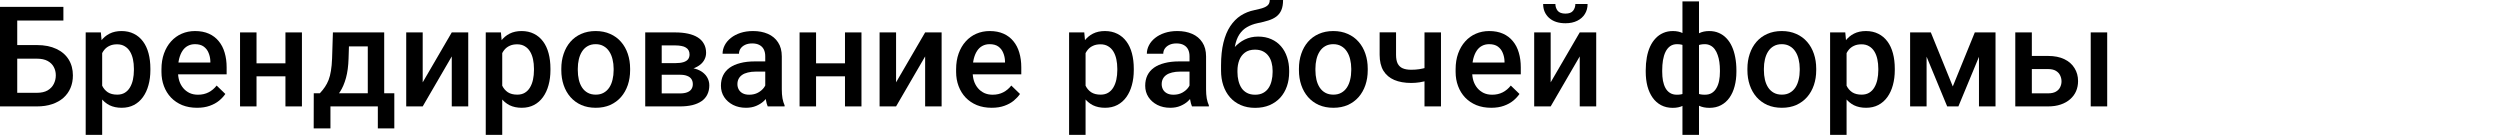 <?xml version="1.0" encoding="UTF-8"?> <svg xmlns="http://www.w3.org/2000/svg" width="714" height="39" viewBox="0 0 714 39" fill="none"> <path d="M18.105 1.953V5.859H4.883V30.391H0V1.953H18.105ZM3.398 12.871H10.547C12.708 12.871 14.557 13.236 16.094 13.965C17.63 14.681 18.802 15.69 19.609 16.992C20.417 18.294 20.82 19.811 20.82 21.543C20.82 22.845 20.592 24.037 20.137 25.117C19.681 26.198 19.01 27.135 18.125 27.93C17.24 28.711 16.159 29.316 14.883 29.746C13.62 30.176 12.175 30.391 10.547 30.391H0V1.953H4.922V26.504H10.547C11.784 26.504 12.8 26.276 13.594 25.82C14.388 25.352 14.974 24.74 15.352 23.984C15.742 23.229 15.938 22.402 15.938 21.504C15.938 20.631 15.742 19.837 15.352 19.121C14.974 18.405 14.388 17.832 13.594 17.402C12.8 16.973 11.784 16.758 10.547 16.758H3.398V12.871Z" fill="black"></path> <path d="M29.18 13.32V38.516H24.473V9.258H28.809L29.18 13.32ZM42.949 19.629V20.039C42.949 21.576 42.767 23.001 42.402 24.316C42.051 25.619 41.523 26.758 40.82 27.734C40.13 28.698 39.277 29.447 38.262 29.98C37.246 30.514 36.074 30.781 34.746 30.781C33.431 30.781 32.279 30.54 31.289 30.059C30.312 29.564 29.486 28.867 28.809 27.969C28.131 27.07 27.585 26.016 27.168 24.805C26.764 23.581 26.478 22.24 26.309 20.781V19.199C26.478 17.65 26.764 16.244 27.168 14.98C27.585 13.717 28.131 12.63 28.809 11.719C29.486 10.807 30.312 10.104 31.289 9.609C32.266 9.115 33.405 8.867 34.707 8.867C36.035 8.867 37.214 9.128 38.242 9.648C39.271 10.156 40.137 10.885 40.84 11.836C41.543 12.773 42.07 13.906 42.422 15.234C42.773 16.549 42.949 18.014 42.949 19.629ZM38.242 20.039V19.629C38.242 18.652 38.151 17.747 37.969 16.914C37.786 16.068 37.5 15.325 37.109 14.688C36.719 14.05 36.217 13.555 35.605 13.203C35.007 12.838 34.284 12.656 33.438 12.656C32.604 12.656 31.888 12.8 31.289 13.086C30.69 13.359 30.189 13.743 29.785 14.238C29.381 14.733 29.069 15.312 28.848 15.977C28.626 16.628 28.47 17.337 28.379 18.105V21.895C28.535 22.832 28.802 23.691 29.18 24.473C29.557 25.254 30.091 25.879 30.781 26.348C31.484 26.803 32.383 27.031 33.477 27.031C34.323 27.031 35.046 26.849 35.645 26.484C36.243 26.12 36.732 25.619 37.109 24.98C37.5 24.329 37.786 23.581 37.969 22.734C38.151 21.888 38.242 20.99 38.242 20.039Z" fill="black"></path> <path d="M56.27 30.781C54.707 30.781 53.294 30.527 52.031 30.02C50.781 29.499 49.714 28.776 48.828 27.852C47.956 26.927 47.285 25.84 46.816 24.59C46.348 23.34 46.113 21.992 46.113 20.547V19.766C46.113 18.112 46.354 16.615 46.836 15.273C47.318 13.932 47.988 12.787 48.848 11.836C49.707 10.872 50.723 10.137 51.895 9.629C53.066 9.121 54.336 8.867 55.703 8.867C57.214 8.867 58.535 9.121 59.668 9.629C60.801 10.137 61.738 10.853 62.48 11.777C63.236 12.689 63.796 13.776 64.16 15.039C64.538 16.302 64.727 17.695 64.727 19.219V21.23H48.398V17.852H60.078V17.48C60.052 16.634 59.883 15.84 59.57 15.098C59.271 14.355 58.809 13.757 58.184 13.301C57.559 12.845 56.725 12.617 55.684 12.617C54.902 12.617 54.206 12.787 53.594 13.125C52.995 13.45 52.493 13.926 52.09 14.551C51.686 15.176 51.374 15.931 51.152 16.816C50.944 17.689 50.84 18.672 50.84 19.766V20.547C50.84 21.471 50.964 22.331 51.211 23.125C51.471 23.906 51.849 24.59 52.344 25.176C52.839 25.762 53.438 26.224 54.141 26.562C54.844 26.888 55.645 27.051 56.543 27.051C57.676 27.051 58.685 26.823 59.57 26.367C60.456 25.912 61.224 25.267 61.875 24.434L64.356 26.836C63.9 27.5 63.307 28.138 62.578 28.75C61.849 29.349 60.957 29.837 59.902 30.215C58.861 30.592 57.65 30.781 56.27 30.781Z" fill="black"></path> <path d="M82.832 18.086V21.797H71.894V18.086H82.832ZM73.262 9.258V30.391H68.555V9.258H73.262ZM86.231 9.258V30.391H81.523V9.258H86.231Z" fill="black"></path> <path d="M95.078 9.258H99.785L99.551 16.699C99.486 18.861 99.238 20.716 98.809 22.266C98.379 23.815 97.819 25.124 97.129 26.191C96.439 27.246 95.658 28.112 94.785 28.789C93.926 29.466 93.021 30 92.07 30.391H90.684V26.68L91.348 26.641C91.908 26.042 92.389 25.443 92.793 24.844C93.21 24.232 93.561 23.561 93.848 22.832C94.134 22.09 94.356 21.224 94.512 20.234C94.681 19.245 94.792 18.066 94.844 16.699L95.078 9.258ZM96.328 9.258H109.727V30.391H105.039V13.242H96.328V9.258ZM89.609 26.641H112.617V36.68H107.91V30.391H94.375V36.68H89.59L89.609 26.641Z" fill="black"></path> <path d="M120.723 23.516L129.023 9.258H133.73V30.391H129.023V16.113L120.723 30.391H116.016V9.258H120.723V23.516Z" fill="black"></path> <path d="M143.438 13.32V38.516H138.73V9.258H143.066L143.438 13.32ZM157.207 19.629V20.039C157.207 21.576 157.025 23.001 156.66 24.316C156.309 25.619 155.781 26.758 155.078 27.734C154.388 28.698 153.535 29.447 152.52 29.98C151.504 30.514 150.332 30.781 149.004 30.781C147.689 30.781 146.536 30.54 145.547 30.059C144.57 29.564 143.743 28.867 143.066 27.969C142.389 27.07 141.842 26.016 141.426 24.805C141.022 23.581 140.736 22.24 140.566 20.781V19.199C140.736 17.65 141.022 16.244 141.426 14.98C141.842 13.717 142.389 12.63 143.066 11.719C143.743 10.807 144.57 10.104 145.547 9.609C146.523 9.115 147.663 8.867 148.965 8.867C150.293 8.867 151.471 9.128 152.5 9.648C153.529 10.156 154.395 10.885 155.098 11.836C155.801 12.773 156.328 13.906 156.68 15.234C157.031 16.549 157.207 18.014 157.207 19.629ZM152.5 20.039V19.629C152.5 18.652 152.409 17.747 152.227 16.914C152.044 16.068 151.758 15.325 151.367 14.688C150.977 14.05 150.475 13.555 149.863 13.203C149.264 12.838 148.542 12.656 147.695 12.656C146.862 12.656 146.146 12.8 145.547 13.086C144.948 13.359 144.447 13.743 144.043 14.238C143.639 14.733 143.327 15.312 143.105 15.977C142.884 16.628 142.728 17.337 142.637 18.105V21.895C142.793 22.832 143.06 23.691 143.438 24.473C143.815 25.254 144.349 25.879 145.039 26.348C145.742 26.803 146.641 27.031 147.734 27.031C148.581 27.031 149.303 26.849 149.902 26.484C150.501 26.12 150.99 25.619 151.367 24.98C151.758 24.329 152.044 23.581 152.227 22.734C152.409 21.888 152.5 20.99 152.5 20.039Z" fill="black"></path> <path d="M160.312 20.059V19.609C160.312 18.086 160.534 16.673 160.977 15.371C161.419 14.056 162.057 12.917 162.891 11.953C163.737 10.977 164.766 10.221 165.977 9.688C167.201 9.141 168.581 8.867 170.117 8.867C171.667 8.867 173.047 9.141 174.258 9.688C175.482 10.221 176.517 10.977 177.363 11.953C178.21 12.917 178.854 14.056 179.297 15.371C179.74 16.673 179.961 18.086 179.961 19.609V20.059C179.961 21.582 179.74 22.995 179.297 24.297C178.854 25.599 178.21 26.738 177.363 27.715C176.517 28.678 175.488 29.434 174.277 29.98C173.066 30.514 171.693 30.781 170.156 30.781C168.607 30.781 167.22 30.514 165.996 29.98C164.785 29.434 163.757 28.678 162.91 27.715C162.064 26.738 161.419 25.599 160.977 24.297C160.534 22.995 160.312 21.582 160.312 20.059ZM165.02 19.609V20.059C165.02 21.009 165.117 21.908 165.312 22.754C165.508 23.6 165.814 24.342 166.23 24.98C166.647 25.619 167.181 26.12 167.832 26.484C168.483 26.849 169.258 27.031 170.156 27.031C171.029 27.031 171.784 26.849 172.422 26.484C173.073 26.12 173.607 25.619 174.023 24.98C174.44 24.342 174.746 23.6 174.941 22.754C175.15 21.908 175.254 21.009 175.254 20.059V19.609C175.254 18.672 175.15 17.787 174.941 16.953C174.746 16.107 174.434 15.358 174.004 14.707C173.587 14.056 173.053 13.548 172.402 13.184C171.764 12.806 171.003 12.617 170.117 12.617C169.232 12.617 168.464 12.806 167.812 13.184C167.174 13.548 166.647 14.056 166.23 14.707C165.814 15.358 165.508 16.107 165.312 16.953C165.117 17.787 165.02 18.672 165.02 19.609Z" fill="black"></path> <path d="M194.18 21.348H187.422L187.383 18.027H192.93C193.841 18.027 194.59 17.936 195.176 17.754C195.775 17.572 196.217 17.298 196.504 16.934C196.79 16.556 196.934 16.1 196.934 15.566C196.934 15.124 196.849 14.74 196.68 14.414C196.51 14.075 196.25 13.802 195.898 13.594C195.56 13.372 195.13 13.216 194.609 13.125C194.102 13.021 193.509 12.969 192.832 12.969H188.984V30.391H184.277V9.258H192.832C194.186 9.258 195.404 9.375 196.484 9.609C197.578 9.844 198.509 10.202 199.277 10.684C200.046 11.165 200.632 11.777 201.035 12.52C201.452 13.249 201.66 14.108 201.66 15.098C201.66 15.749 201.517 16.361 201.23 16.934C200.957 17.506 200.547 18.014 200 18.457C199.453 18.9 198.783 19.264 197.988 19.551C197.194 19.824 196.283 19.994 195.254 20.059L194.18 21.348ZM194.18 30.391H186.055L187.93 26.68H194.18C195.013 26.68 195.703 26.576 196.25 26.367C196.797 26.159 197.201 25.859 197.461 25.469C197.734 25.065 197.871 24.59 197.871 24.043C197.871 23.483 197.741 23.001 197.48 22.598C197.22 22.194 196.816 21.888 196.27 21.68C195.736 21.458 195.039 21.348 194.18 21.348H188.809L188.848 18.027H195.234L196.582 19.316C197.923 19.408 199.036 19.694 199.922 20.176C200.807 20.658 201.471 21.263 201.914 21.992C202.357 22.721 202.578 23.516 202.578 24.375C202.578 25.365 202.389 26.237 202.012 26.992C201.647 27.747 201.1 28.379 200.371 28.887C199.655 29.381 198.776 29.759 197.734 30.02C196.693 30.267 195.508 30.391 194.18 30.391Z" fill="black"></path> <path d="M218.555 26.152V16.074C218.555 15.319 218.418 14.668 218.145 14.121C217.871 13.574 217.454 13.151 216.895 12.852C216.348 12.552 215.658 12.402 214.824 12.402C214.056 12.402 213.392 12.533 212.832 12.793C212.272 13.053 211.836 13.405 211.523 13.848C211.211 14.29 211.055 14.792 211.055 15.352H206.367C206.367 14.518 206.569 13.711 206.973 12.93C207.376 12.148 207.962 11.452 208.73 10.84C209.499 10.228 210.417 9.746 211.484 9.395C212.552 9.043 213.75 8.867 215.078 8.867C216.667 8.867 218.073 9.134 219.297 9.668C220.534 10.202 221.504 11.009 222.207 12.09C222.923 13.158 223.281 14.499 223.281 16.113V25.508C223.281 26.471 223.346 27.337 223.477 28.105C223.62 28.861 223.822 29.518 224.082 30.078V30.391H219.258C219.036 29.883 218.861 29.238 218.73 28.457C218.613 27.663 218.555 26.895 218.555 26.152ZM219.238 17.539L219.277 20.449H215.898C215.026 20.449 214.258 20.534 213.594 20.703C212.93 20.859 212.376 21.094 211.934 21.406C211.491 21.719 211.159 22.096 210.938 22.539C210.716 22.982 210.605 23.483 210.605 24.043C210.605 24.603 210.736 25.117 210.996 25.586C211.257 26.042 211.634 26.4 212.129 26.66C212.637 26.921 213.249 27.051 213.965 27.051C214.928 27.051 215.768 26.855 216.484 26.465C217.214 26.061 217.786 25.573 218.203 25C218.62 24.414 218.841 23.861 218.867 23.34L220.391 25.43C220.234 25.963 219.967 26.537 219.59 27.148C219.212 27.76 218.717 28.346 218.105 28.906C217.507 29.453 216.784 29.902 215.938 30.254C215.104 30.605 214.141 30.781 213.047 30.781C211.667 30.781 210.436 30.508 209.355 29.961C208.275 29.401 207.428 28.652 206.816 27.715C206.204 26.764 205.898 25.69 205.898 24.492C205.898 23.372 206.107 22.383 206.523 21.523C206.953 20.651 207.578 19.922 208.398 19.336C209.232 18.75 210.247 18.307 211.445 18.008C212.643 17.695 214.01 17.539 215.547 17.539H219.238Z" fill="black"></path> <path d="M242.637 18.086V21.797H231.699V18.086H242.637ZM233.066 9.258V30.391H228.359V9.258H233.066ZM246.035 9.258V30.391H241.328V9.258H246.035Z" fill="black"></path> <path d="M255.918 23.516L264.219 9.258H268.926V30.391H264.219V16.113L255.918 30.391H251.211V9.258H255.918V23.516Z" fill="black"></path> <path d="M283.223 30.781C281.66 30.781 280.247 30.527 278.984 30.02C277.734 29.499 276.667 28.776 275.781 27.852C274.909 26.927 274.238 25.84 273.77 24.59C273.301 23.34 273.066 21.992 273.066 20.547V19.766C273.066 18.112 273.307 16.615 273.789 15.273C274.271 13.932 274.941 12.787 275.801 11.836C276.66 10.872 277.676 10.137 278.848 9.629C280.02 9.121 281.289 8.867 282.656 8.867C284.167 8.867 285.488 9.121 286.621 9.629C287.754 10.137 288.691 10.853 289.434 11.777C290.189 12.689 290.749 13.776 291.113 15.039C291.491 16.302 291.68 17.695 291.68 19.219V21.23H275.352V17.852H287.031V17.48C287.005 16.634 286.836 15.84 286.523 15.098C286.224 14.355 285.762 13.757 285.137 13.301C284.512 12.845 283.678 12.617 282.637 12.617C281.855 12.617 281.159 12.787 280.547 13.125C279.948 13.45 279.447 13.926 279.043 14.551C278.639 15.176 278.327 15.931 278.105 16.816C277.897 17.689 277.793 18.672 277.793 19.766V20.547C277.793 21.471 277.917 22.331 278.164 23.125C278.424 23.906 278.802 24.59 279.297 25.176C279.792 25.762 280.391 26.224 281.094 26.562C281.797 26.888 282.598 27.051 283.496 27.051C284.629 27.051 285.638 26.823 286.523 26.367C287.409 25.912 288.177 25.267 288.828 24.434L291.309 26.836C290.853 27.5 290.26 28.138 289.531 28.75C288.802 29.349 287.91 29.837 286.855 30.215C285.814 30.592 284.603 30.781 283.223 30.781Z" fill="black"></path> <path d="M310.039 13.32V38.516H305.332V9.258H309.668L310.039 13.32ZM323.809 19.629V20.039C323.809 21.576 323.626 23.001 323.262 24.316C322.91 25.619 322.383 26.758 321.68 27.734C320.99 28.698 320.137 29.447 319.121 29.98C318.105 30.514 316.934 30.781 315.605 30.781C314.29 30.781 313.138 30.54 312.148 30.059C311.172 29.564 310.345 28.867 309.668 27.969C308.991 27.07 308.444 26.016 308.027 24.805C307.624 23.581 307.337 22.24 307.168 20.781V19.199C307.337 17.65 307.624 16.244 308.027 14.98C308.444 13.717 308.991 12.63 309.668 11.719C310.345 10.807 311.172 10.104 312.148 9.609C313.125 9.115 314.264 8.867 315.566 8.867C316.895 8.867 318.073 9.128 319.102 9.648C320.13 10.156 320.996 10.885 321.699 11.836C322.402 12.773 322.93 13.906 323.281 15.234C323.633 16.549 323.809 18.014 323.809 19.629ZM319.102 20.039V19.629C319.102 18.652 319.01 17.747 318.828 16.914C318.646 16.068 318.359 15.325 317.969 14.688C317.578 14.05 317.077 13.555 316.465 13.203C315.866 12.838 315.143 12.656 314.297 12.656C313.464 12.656 312.747 12.8 312.148 13.086C311.549 13.359 311.048 13.743 310.645 14.238C310.241 14.733 309.928 15.312 309.707 15.977C309.486 16.628 309.329 17.337 309.238 18.105V21.895C309.395 22.832 309.661 23.691 310.039 24.473C310.417 25.254 310.951 25.879 311.641 26.348C312.344 26.803 313.242 27.031 314.336 27.031C315.182 27.031 315.905 26.849 316.504 26.484C317.103 26.12 317.591 25.619 317.969 24.98C318.359 24.329 318.646 23.581 318.828 22.734C319.01 21.888 319.102 20.99 319.102 20.039Z" fill="black"></path> <path d="M339.727 26.152V16.074C339.727 15.319 339.59 14.668 339.316 14.121C339.043 13.574 338.626 13.151 338.066 12.852C337.52 12.552 336.829 12.402 335.996 12.402C335.228 12.402 334.564 12.533 334.004 12.793C333.444 13.053 333.008 13.405 332.695 13.848C332.383 14.29 332.227 14.792 332.227 15.352H327.539C327.539 14.518 327.741 13.711 328.145 12.93C328.548 12.148 329.134 11.452 329.902 10.84C330.671 10.228 331.589 9.746 332.656 9.395C333.724 9.043 334.922 8.867 336.25 8.867C337.839 8.867 339.245 9.134 340.469 9.668C341.706 10.202 342.676 11.009 343.379 12.09C344.095 13.158 344.453 14.499 344.453 16.113V25.508C344.453 26.471 344.518 27.337 344.648 28.105C344.792 28.861 344.993 29.518 345.254 30.078V30.391H340.43C340.208 29.883 340.033 29.238 339.902 28.457C339.785 27.663 339.727 26.895 339.727 26.152ZM340.41 17.539L340.449 20.449H337.07C336.198 20.449 335.43 20.534 334.766 20.703C334.102 20.859 333.548 21.094 333.105 21.406C332.663 21.719 332.331 22.096 332.109 22.539C331.888 22.982 331.777 23.483 331.777 24.043C331.777 24.603 331.908 25.117 332.168 25.586C332.428 26.042 332.806 26.4 333.301 26.66C333.809 26.921 334.421 27.051 335.137 27.051C336.1 27.051 336.94 26.855 337.656 26.465C338.385 26.061 338.958 25.573 339.375 25C339.792 24.414 340.013 23.861 340.039 23.34L341.562 25.43C341.406 25.963 341.139 26.537 340.762 27.148C340.384 27.76 339.889 28.346 339.277 28.906C338.678 29.453 337.956 29.902 337.109 30.254C336.276 30.605 335.312 30.781 334.219 30.781C332.839 30.781 331.608 30.508 330.527 29.961C329.447 29.401 328.6 28.652 327.988 27.715C327.376 26.764 327.07 25.69 327.07 24.492C327.07 23.372 327.279 22.383 327.695 21.523C328.125 20.651 328.75 19.922 329.57 19.336C330.404 18.75 331.419 18.307 332.617 18.008C333.815 17.695 335.182 17.539 336.719 17.539H340.41Z" fill="black"></path> <path d="M362.637 0H366.445C366.445 1.159 366.283 2.116 365.957 2.871C365.645 3.613 365.176 4.225 364.551 4.707C363.939 5.176 363.177 5.553 362.266 5.84C361.367 6.126 360.326 6.387 359.141 6.621C358.047 6.855 357.057 7.227 356.172 7.734C355.299 8.229 354.564 8.926 353.965 9.824C353.379 10.71 352.956 11.849 352.695 13.242C352.435 14.635 352.357 16.335 352.461 18.34V19.668L348.73 20V18.672C348.73 16.185 348.958 14.017 349.414 12.168C349.87 10.319 350.514 8.763 351.348 7.5C352.194 6.224 353.197 5.208 354.355 4.453C355.527 3.698 356.829 3.177 358.262 2.891C359.238 2.682 360.052 2.474 360.703 2.266C361.354 2.044 361.836 1.764 362.148 1.426C362.474 1.074 362.637 0.599 362.637 0ZM359.336 10.449C360.742 10.449 361.992 10.697 363.086 11.191C364.18 11.673 365.104 12.35 365.859 13.223C366.615 14.095 367.188 15.124 367.578 16.309C367.982 17.494 368.184 18.783 368.184 20.176V20.605C368.184 22.064 367.969 23.412 367.539 24.648C367.109 25.885 366.478 26.966 365.645 27.891C364.811 28.802 363.789 29.518 362.578 30.039C361.38 30.547 360.007 30.801 358.457 30.801C356.921 30.801 355.547 30.534 354.336 30C353.125 29.466 352.103 28.724 351.27 27.773C350.436 26.81 349.805 25.684 349.375 24.395C348.945 23.105 348.73 21.699 348.73 20.176V19.746C348.717 19.473 348.789 19.206 348.945 18.945C349.115 18.685 349.316 18.405 349.551 18.105C349.785 17.806 349.993 17.461 350.176 17.07C350.827 15.755 351.595 14.603 352.48 13.613C353.366 12.624 354.375 11.849 355.508 11.289C356.654 10.729 357.93 10.449 359.336 10.449ZM358.418 14.18C357.246 14.18 356.289 14.46 355.547 15.02C354.818 15.566 354.277 16.296 353.926 17.207C353.587 18.119 353.418 19.108 353.418 20.176V20.605C353.418 21.478 353.516 22.305 353.711 23.086C353.906 23.867 354.199 24.557 354.59 25.156C354.993 25.742 355.514 26.204 356.152 26.543C356.803 26.881 357.572 27.051 358.457 27.051C359.355 27.051 360.117 26.881 360.742 26.543C361.38 26.204 361.895 25.742 362.285 25.156C362.689 24.557 362.982 23.867 363.164 23.086C363.359 22.305 363.457 21.478 363.457 20.605V20.176C363.457 19.369 363.359 18.607 363.164 17.891C362.982 17.174 362.689 16.543 362.285 15.996C361.882 15.436 361.361 14.993 360.723 14.668C360.085 14.342 359.316 14.18 358.418 14.18Z" fill="black"></path> <path d="M370.977 20.059V19.609C370.977 18.086 371.198 16.673 371.641 15.371C372.083 14.056 372.721 12.917 373.555 11.953C374.401 10.977 375.43 10.221 376.641 9.688C377.865 9.141 379.245 8.867 380.781 8.867C382.331 8.867 383.711 9.141 384.922 9.688C386.146 10.221 387.181 10.977 388.027 11.953C388.874 12.917 389.518 14.056 389.961 15.371C390.404 16.673 390.625 18.086 390.625 19.609V20.059C390.625 21.582 390.404 22.995 389.961 24.297C389.518 25.599 388.874 26.738 388.027 27.715C387.181 28.678 386.152 29.434 384.941 29.98C383.73 30.514 382.357 30.781 380.82 30.781C379.271 30.781 377.884 30.514 376.66 29.98C375.449 29.434 374.421 28.678 373.574 27.715C372.728 26.738 372.083 25.599 371.641 24.297C371.198 22.995 370.977 21.582 370.977 20.059ZM375.684 19.609V20.059C375.684 21.009 375.781 21.908 375.977 22.754C376.172 23.6 376.478 24.342 376.895 24.98C377.311 25.619 377.845 26.12 378.496 26.484C379.147 26.849 379.922 27.031 380.82 27.031C381.693 27.031 382.448 26.849 383.086 26.484C383.737 26.12 384.271 25.619 384.688 24.98C385.104 24.342 385.41 23.6 385.605 22.754C385.814 21.908 385.918 21.009 385.918 20.059V19.609C385.918 18.672 385.814 17.787 385.605 16.953C385.41 16.107 385.098 15.358 384.668 14.707C384.251 14.056 383.717 13.548 383.066 13.184C382.428 12.806 381.667 12.617 380.781 12.617C379.896 12.617 379.128 12.806 378.477 13.184C377.839 13.548 377.311 14.056 376.895 14.707C376.478 15.358 376.172 16.107 375.977 16.953C375.781 17.787 375.684 18.672 375.684 19.609Z" fill="black"></path> <path d="M411.543 9.258V30.391H406.836V9.258H411.543ZM409.551 18.613V22.344C408.978 22.591 408.333 22.819 407.617 23.027C406.914 23.223 406.172 23.385 405.391 23.516C404.609 23.633 403.822 23.691 403.027 23.691C401.165 23.691 399.557 23.405 398.203 22.832C396.862 22.259 395.827 21.38 395.098 20.195C394.382 18.997 394.023 17.48 394.023 15.645V9.238H398.711V15.645C398.711 16.699 398.867 17.539 399.18 18.164C399.505 18.789 399.987 19.238 400.625 19.512C401.263 19.785 402.064 19.922 403.027 19.922C403.835 19.922 404.596 19.87 405.312 19.766C406.029 19.648 406.738 19.492 407.441 19.297C408.145 19.102 408.848 18.874 409.551 18.613Z" fill="black"></path> <path d="M425.879 30.781C424.316 30.781 422.904 30.527 421.641 30.02C420.391 29.499 419.323 28.776 418.438 27.852C417.565 26.927 416.895 25.84 416.426 24.59C415.957 23.34 415.723 21.992 415.723 20.547V19.766C415.723 18.112 415.964 16.615 416.445 15.273C416.927 13.932 417.598 12.787 418.457 11.836C419.316 10.872 420.332 10.137 421.504 9.629C422.676 9.121 423.945 8.867 425.312 8.867C426.823 8.867 428.145 9.121 429.277 9.629C430.41 10.137 431.348 10.853 432.09 11.777C432.845 12.689 433.405 13.776 433.77 15.039C434.147 16.302 434.336 17.695 434.336 19.219V21.23H418.008V17.852H429.688V17.48C429.661 16.634 429.492 15.84 429.18 15.098C428.88 14.355 428.418 13.757 427.793 13.301C427.168 12.845 426.335 12.617 425.293 12.617C424.512 12.617 423.815 12.787 423.203 13.125C422.604 13.45 422.103 13.926 421.699 14.551C421.296 15.176 420.983 15.931 420.762 16.816C420.553 17.689 420.449 18.672 420.449 19.766V20.547C420.449 21.471 420.573 22.331 420.82 23.125C421.081 23.906 421.458 24.59 421.953 25.176C422.448 25.762 423.047 26.224 423.75 26.562C424.453 26.888 425.254 27.051 426.152 27.051C427.285 27.051 428.294 26.823 429.18 26.367C430.065 25.912 430.833 25.267 431.484 24.434L433.965 26.836C433.509 27.5 432.917 28.138 432.188 28.75C431.458 29.349 430.566 29.837 429.512 30.215C428.47 30.592 427.259 30.781 425.879 30.781Z" fill="black"></path> <path d="M442.871 23.516L451.172 9.258H455.879V30.391H451.172V16.113L442.871 30.391H438.164V9.258H442.871V23.516ZM449.922 1.133H453.418C453.418 2.214 453.158 3.171 452.637 4.004C452.129 4.824 451.4 5.469 450.449 5.938C449.512 6.406 448.392 6.641 447.09 6.641C445.124 6.641 443.568 6.133 442.422 5.117C441.289 4.089 440.723 2.76 440.723 1.133H444.219C444.219 1.862 444.434 2.507 444.863 3.066C445.306 3.613 446.048 3.887 447.09 3.887C448.118 3.887 448.848 3.613 449.277 3.066C449.707 2.507 449.922 1.862 449.922 1.133Z" fill="black"></path> <path d="M495.918 20.078V20.488C495.918 21.986 495.749 23.366 495.41 24.629C495.085 25.879 494.596 26.966 493.945 27.891C493.294 28.815 492.487 29.531 491.523 30.039C490.573 30.547 489.466 30.801 488.203 30.801C487.096 30.801 486.133 30.612 485.312 30.234C484.492 29.857 483.802 29.329 483.242 28.652C482.682 27.962 482.233 27.155 481.895 26.23C481.556 25.293 481.309 24.264 481.152 23.145V17.031C481.309 15.833 481.549 14.74 481.875 13.75C482.214 12.747 482.663 11.882 483.223 11.152C483.796 10.423 484.486 9.863 485.293 9.473C486.1 9.069 487.057 8.867 488.164 8.867C489.18 8.867 490.098 9.049 490.918 9.414C491.738 9.766 492.461 10.273 493.086 10.938C493.711 11.588 494.232 12.376 494.648 13.301C495.065 14.212 495.378 15.241 495.586 16.387C495.807 17.533 495.918 18.763 495.918 20.078ZM491.211 20.488V20.078C491.211 19.258 491.159 18.477 491.055 17.734C490.951 16.992 490.788 16.315 490.566 15.703C490.358 15.078 490.085 14.538 489.746 14.082C489.408 13.613 488.997 13.255 488.516 13.008C488.047 12.747 487.5 12.617 486.875 12.617C486.029 12.617 485.326 12.76 484.766 13.047C484.219 13.32 483.802 13.711 483.516 14.219C483.242 14.713 483.066 15.287 482.988 15.938V24.258C483.079 24.805 483.268 25.287 483.555 25.703C483.854 26.12 484.277 26.452 484.824 26.699C485.371 26.934 486.068 27.051 486.914 27.051C487.695 27.051 488.353 26.888 488.887 26.562C489.434 26.224 489.876 25.755 490.215 25.156C490.566 24.557 490.82 23.861 490.977 23.066C491.133 22.272 491.211 21.413 491.211 20.488ZM470.02 20.488V20.078C470.02 18.763 470.124 17.533 470.332 16.387C470.54 15.241 470.853 14.212 471.27 13.301C471.699 12.376 472.227 11.588 472.852 10.938C473.477 10.273 474.199 9.766 475.02 9.414C475.84 9.049 476.758 8.867 477.773 8.867C478.867 8.867 479.811 9.069 480.605 9.473C481.4 9.863 482.07 10.423 482.617 11.152C483.177 11.882 483.62 12.747 483.945 13.75C484.284 14.74 484.531 15.833 484.688 17.031V22.91C484.544 24.056 484.303 25.111 483.965 26.074C483.626 27.038 483.184 27.871 482.637 28.574C482.09 29.277 481.413 29.824 480.605 30.215C479.798 30.605 478.841 30.801 477.734 30.801C476.484 30.801 475.378 30.547 474.414 30.039C473.451 29.531 472.643 28.815 471.992 27.891C471.341 26.966 470.846 25.879 470.508 24.629C470.182 23.366 470.02 21.986 470.02 20.488ZM474.727 20.078V20.488C474.727 21.413 474.798 22.272 474.941 23.066C475.098 23.861 475.339 24.557 475.664 25.156C475.99 25.742 476.419 26.204 476.953 26.543C477.487 26.881 478.145 27.051 478.926 27.051C479.785 27.051 480.488 26.921 481.035 26.66C481.582 26.4 481.999 26.042 482.285 25.586C482.585 25.13 482.78 24.609 482.871 24.023V15.938C482.793 15.287 482.611 14.713 482.324 14.219C482.038 13.711 481.621 13.32 481.074 13.047C480.527 12.76 479.824 12.617 478.965 12.617C478.184 12.617 477.52 12.812 476.973 13.203C476.439 13.594 476.003 14.134 475.664 14.824C475.339 15.501 475.098 16.296 474.941 17.207C474.798 18.105 474.727 19.062 474.727 20.078ZM480.508 38.516V0.391H485.234V38.516H480.508Z" fill="black"></path> <path d="M499.062 20.059V19.609C499.062 18.086 499.284 16.673 499.727 15.371C500.169 14.056 500.807 12.917 501.641 11.953C502.487 10.977 503.516 10.221 504.727 9.688C505.951 9.141 507.331 8.867 508.867 8.867C510.417 8.867 511.797 9.141 513.008 9.688C514.232 10.221 515.267 10.977 516.113 11.953C516.96 12.917 517.604 14.056 518.047 15.371C518.49 16.673 518.711 18.086 518.711 19.609V20.059C518.711 21.582 518.49 22.995 518.047 24.297C517.604 25.599 516.96 26.738 516.113 27.715C515.267 28.678 514.238 29.434 513.027 29.98C511.816 30.514 510.443 30.781 508.906 30.781C507.357 30.781 505.97 30.514 504.746 29.98C503.535 29.434 502.507 28.678 501.66 27.715C500.814 26.738 500.169 25.599 499.727 24.297C499.284 22.995 499.062 21.582 499.062 20.059ZM503.77 19.609V20.059C503.77 21.009 503.867 21.908 504.062 22.754C504.258 23.6 504.564 24.342 504.98 24.98C505.397 25.619 505.931 26.12 506.582 26.484C507.233 26.849 508.008 27.031 508.906 27.031C509.779 27.031 510.534 26.849 511.172 26.484C511.823 26.12 512.357 25.619 512.773 24.98C513.19 24.342 513.496 23.6 513.691 22.754C513.9 21.908 514.004 21.009 514.004 20.059V19.609C514.004 18.672 513.9 17.787 513.691 16.953C513.496 16.107 513.184 15.358 512.754 14.707C512.337 14.056 511.803 13.548 511.152 13.184C510.514 12.806 509.753 12.617 508.867 12.617C507.982 12.617 507.214 12.806 506.562 13.184C505.924 13.548 505.397 14.056 504.98 14.707C504.564 15.358 504.258 16.107 504.062 16.953C503.867 17.787 503.77 18.672 503.77 19.609Z" fill="black"></path> <path d="M527.383 13.32V38.516H522.676V9.258H527.012L527.383 13.32ZM541.152 19.629V20.039C541.152 21.576 540.97 23.001 540.605 24.316C540.254 25.619 539.727 26.758 539.023 27.734C538.333 28.698 537.48 29.447 536.465 29.98C535.449 30.514 534.277 30.781 532.949 30.781C531.634 30.781 530.482 30.54 529.492 30.059C528.516 29.564 527.689 28.867 527.012 27.969C526.335 27.07 525.788 26.016 525.371 24.805C524.967 23.581 524.681 22.24 524.512 20.781V19.199C524.681 17.65 524.967 16.244 525.371 14.98C525.788 13.717 526.335 12.63 527.012 11.719C527.689 10.807 528.516 10.104 529.492 9.609C530.469 9.115 531.608 8.867 532.91 8.867C534.238 8.867 535.417 9.128 536.445 9.648C537.474 10.156 538.34 10.885 539.043 11.836C539.746 12.773 540.273 13.906 540.625 15.234C540.977 16.549 541.152 18.014 541.152 19.629ZM536.445 20.039V19.629C536.445 18.652 536.354 17.747 536.172 16.914C535.99 16.068 535.703 15.325 535.312 14.688C534.922 14.05 534.421 13.555 533.809 13.203C533.21 12.838 532.487 12.656 531.641 12.656C530.807 12.656 530.091 12.8 529.492 13.086C528.893 13.359 528.392 13.743 527.988 14.238C527.585 14.733 527.272 15.312 527.051 15.977C526.829 16.628 526.673 17.337 526.582 18.105V21.895C526.738 22.832 527.005 23.691 527.383 24.473C527.76 25.254 528.294 25.879 528.984 26.348C529.688 26.803 530.586 27.031 531.68 27.031C532.526 27.031 533.249 26.849 533.848 26.484C534.447 26.12 534.935 25.619 535.312 24.98C535.703 24.329 535.99 23.581 536.172 22.734C536.354 21.888 536.445 20.99 536.445 20.039Z" fill="black"></path> <path d="M557.715 24.688L564.004 9.258H568.086L559.316 30.391H556.113L547.363 9.258H551.445L557.715 24.688ZM550.234 9.258V30.391H545.527V9.258H550.234ZM565.195 30.391V9.258H569.922V30.391H565.195Z" fill="black"></path> <path d="M578.691 15.977H584.922C586.745 15.977 588.294 16.283 589.57 16.895C590.846 17.506 591.816 18.359 592.48 19.453C593.158 20.534 593.496 21.771 593.496 23.164C593.496 24.193 593.307 25.15 592.93 26.035C592.552 26.908 591.992 27.669 591.25 28.32C590.521 28.971 589.622 29.479 588.555 29.844C587.5 30.208 586.289 30.391 584.922 30.391H575.566V9.258H580.293V26.66H584.922C585.859 26.66 586.608 26.497 587.168 26.172C587.728 25.846 588.132 25.423 588.379 24.902C588.639 24.381 588.77 23.828 588.77 23.242C588.77 22.643 588.639 22.077 588.379 21.543C588.132 21.009 587.728 20.573 587.168 20.234C586.608 19.896 585.859 19.727 584.922 19.727H578.691V15.977ZM601.816 9.258V30.391H597.109V9.258H601.816Z" fill="black"></path> </svg> 